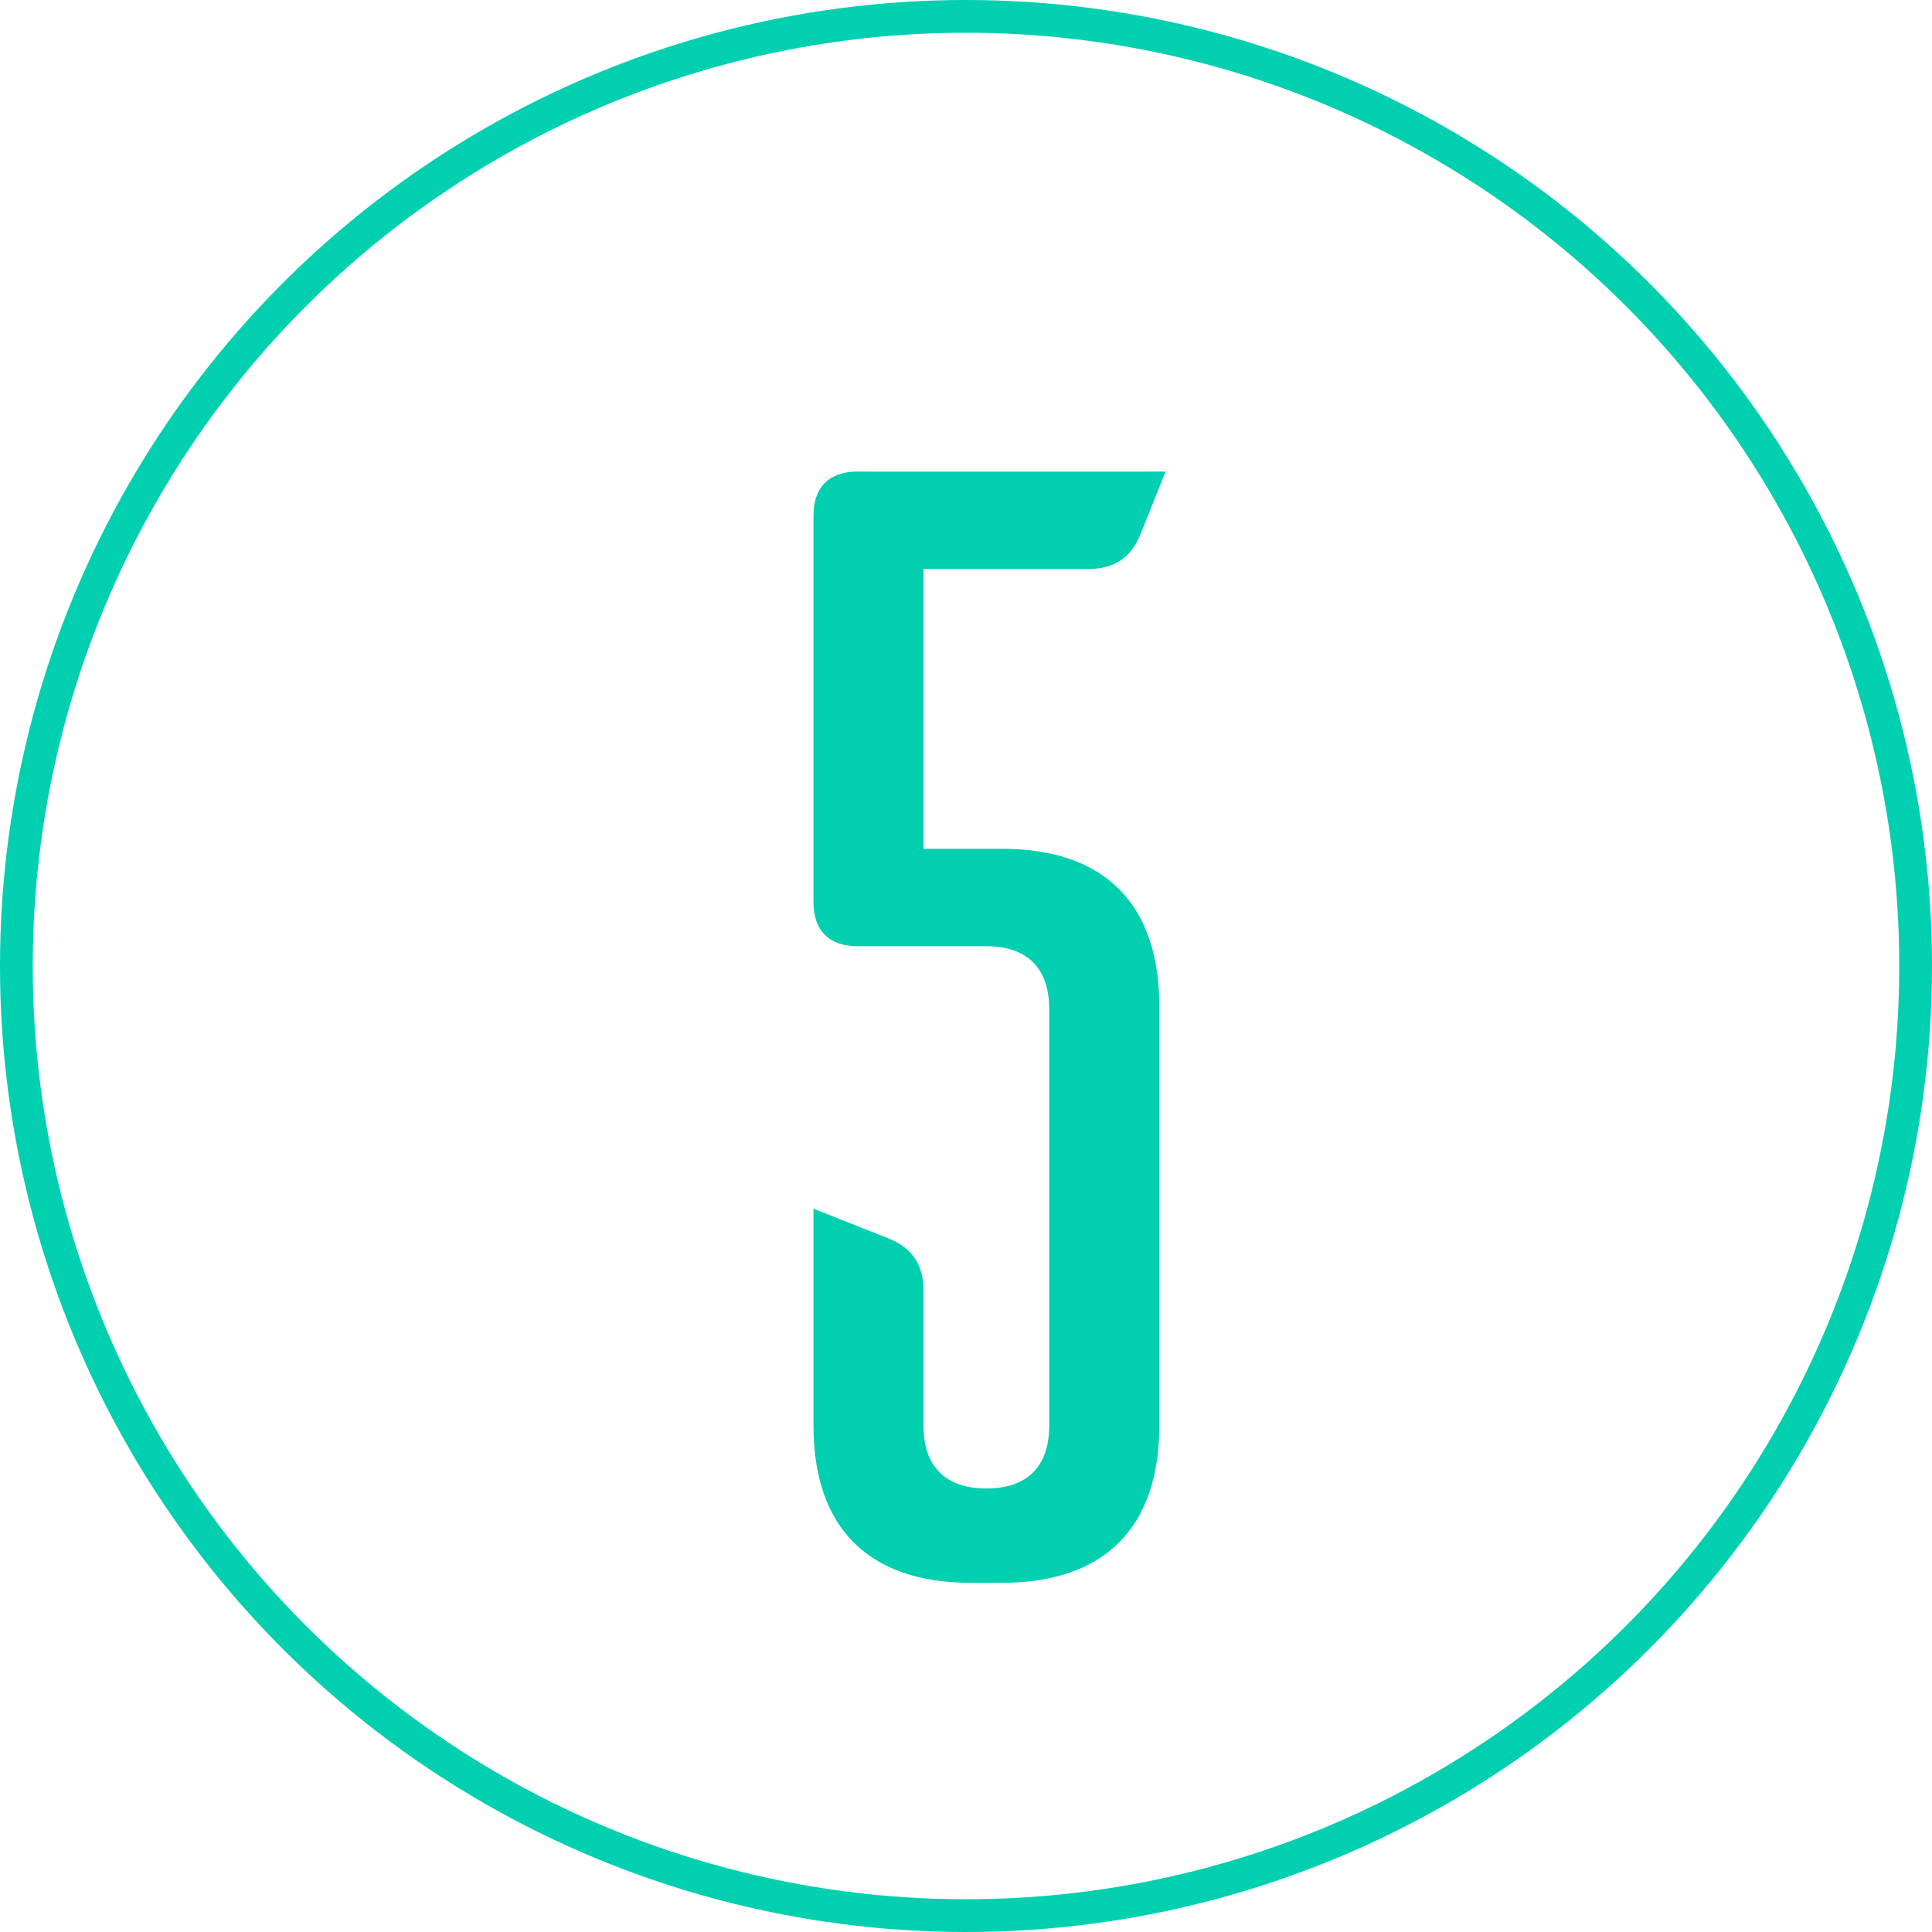 <svg width="59" height="59" viewBox="0 0 59 59" fill="none" xmlns="http://www.w3.org/2000/svg">
<g clip-path="url(#clip0_411_425)">
<circle cx="29.5" cy="29.5" r="29" stroke="#00CFB0"/>
<path d="M24.842 27.552V15.744C24.842 14.88 25.322 14.4 26.186 14.4H35.594L34.826 16.32C34.538 17.04 34.01 17.376 33.242 17.376H28.202V25.92H30.602C33.722 25.92 35.402 27.6 35.402 30.72V43.536C35.402 46.656 33.722 48.336 30.602 48.336H29.642C26.522 48.336 24.842 46.656 24.842 43.536V36.912L27.146 37.824C27.866 38.112 28.202 38.64 28.202 39.408V43.536C28.202 44.784 28.874 45.456 30.122 45.456C31.37 45.456 32.042 44.784 32.042 43.536V30.816C32.042 29.568 31.37 28.896 30.122 28.896H26.186C25.322 28.896 24.842 28.416 24.842 27.552Z" fill="#00CFB0"/>
</g>
<defs>
<clipPath id="clip0_411_425">
<rect width="59" height="59" fill="white"/>
</clipPath>
</defs>
</svg>
